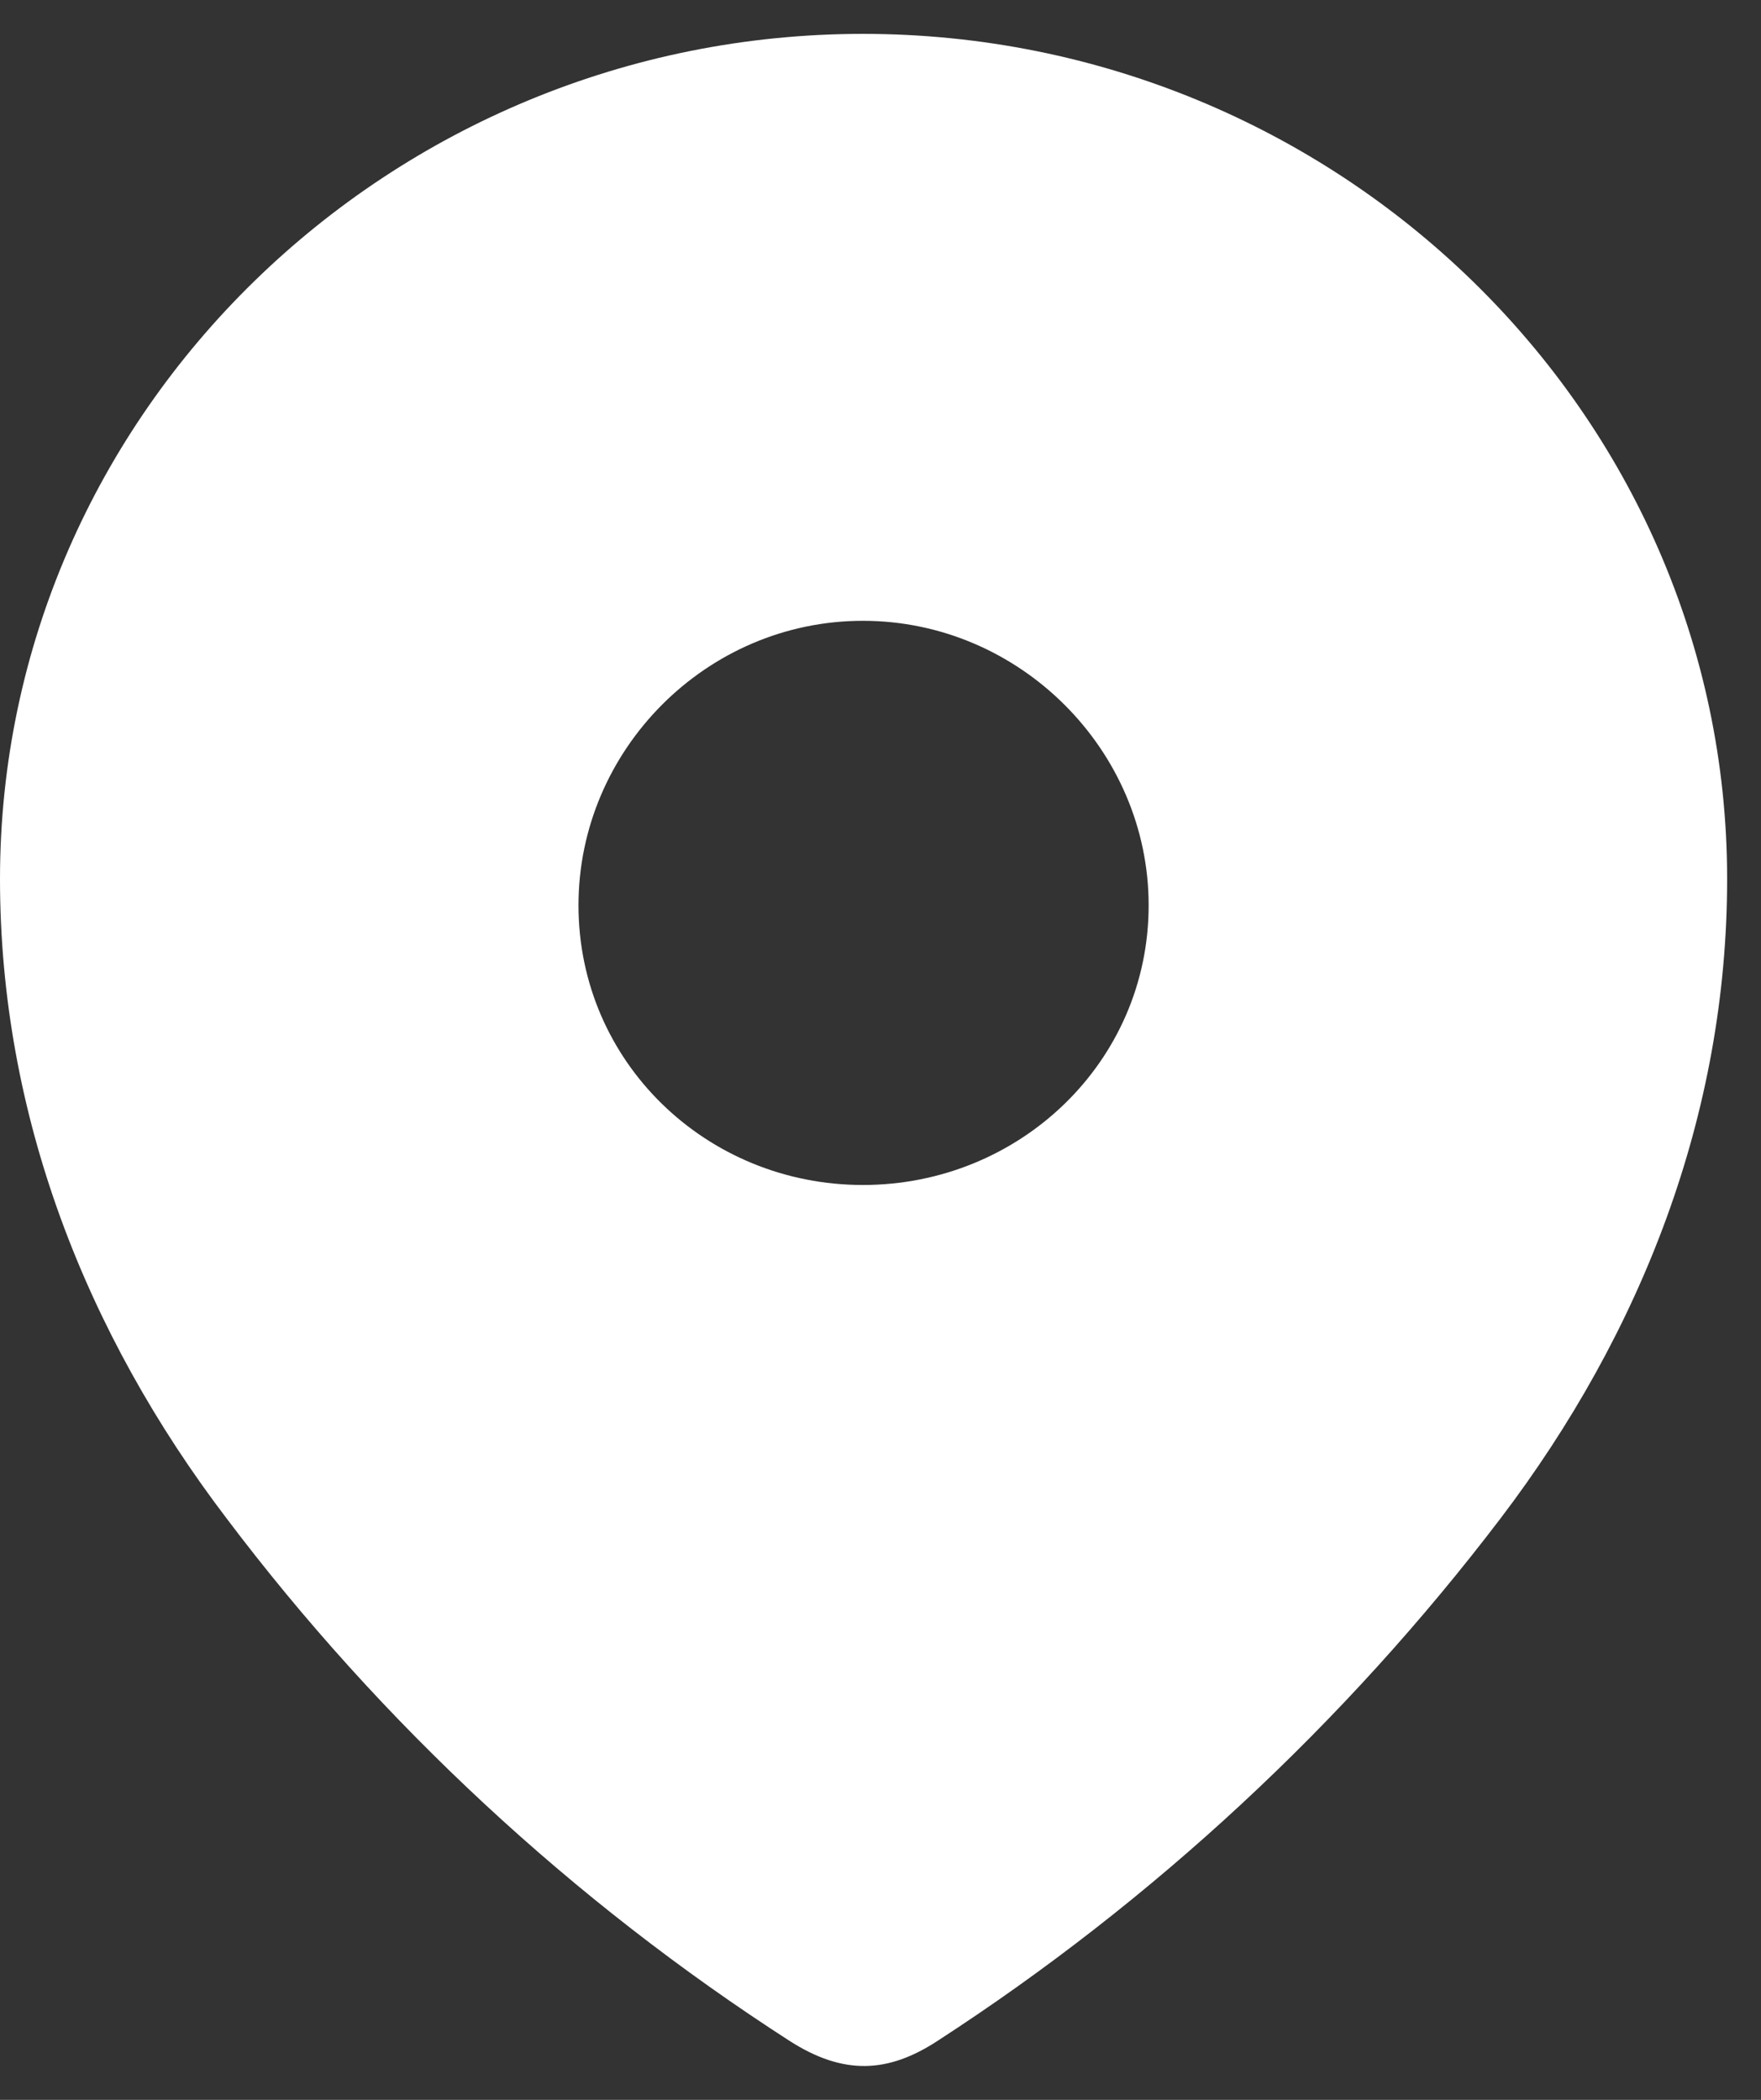 <svg width="26" height="31" viewBox="0 0 26 31" fill="none" xmlns="http://www.w3.org/2000/svg">
<rect x="0" y="0" width="26" height="31" fill="#333333" stroke="none"/>
<path d="M12.74 0.5C19.734 0.5 25.5 6.077 25.5 12.977C25.5 16.453 24.235 19.681 22.154 22.417C19.858 25.435 17.028 28.065 13.843 30.129C13.114 30.606 12.456 30.642 11.656 30.129C8.452 28.065 5.622 25.435 3.346 22.417C1.263 19.681 0 16.453 0 12.977C0 6.077 5.766 0.5 12.74 0.5ZM12.74 9.165C10.428 9.165 8.541 11.072 8.541 13.365C8.541 15.677 10.428 17.494 12.74 17.494C15.054 17.494 16.959 15.677 16.959 13.365C16.959 11.072 15.054 9.165 12.74 9.165Z" fill="white"/>
</svg>
